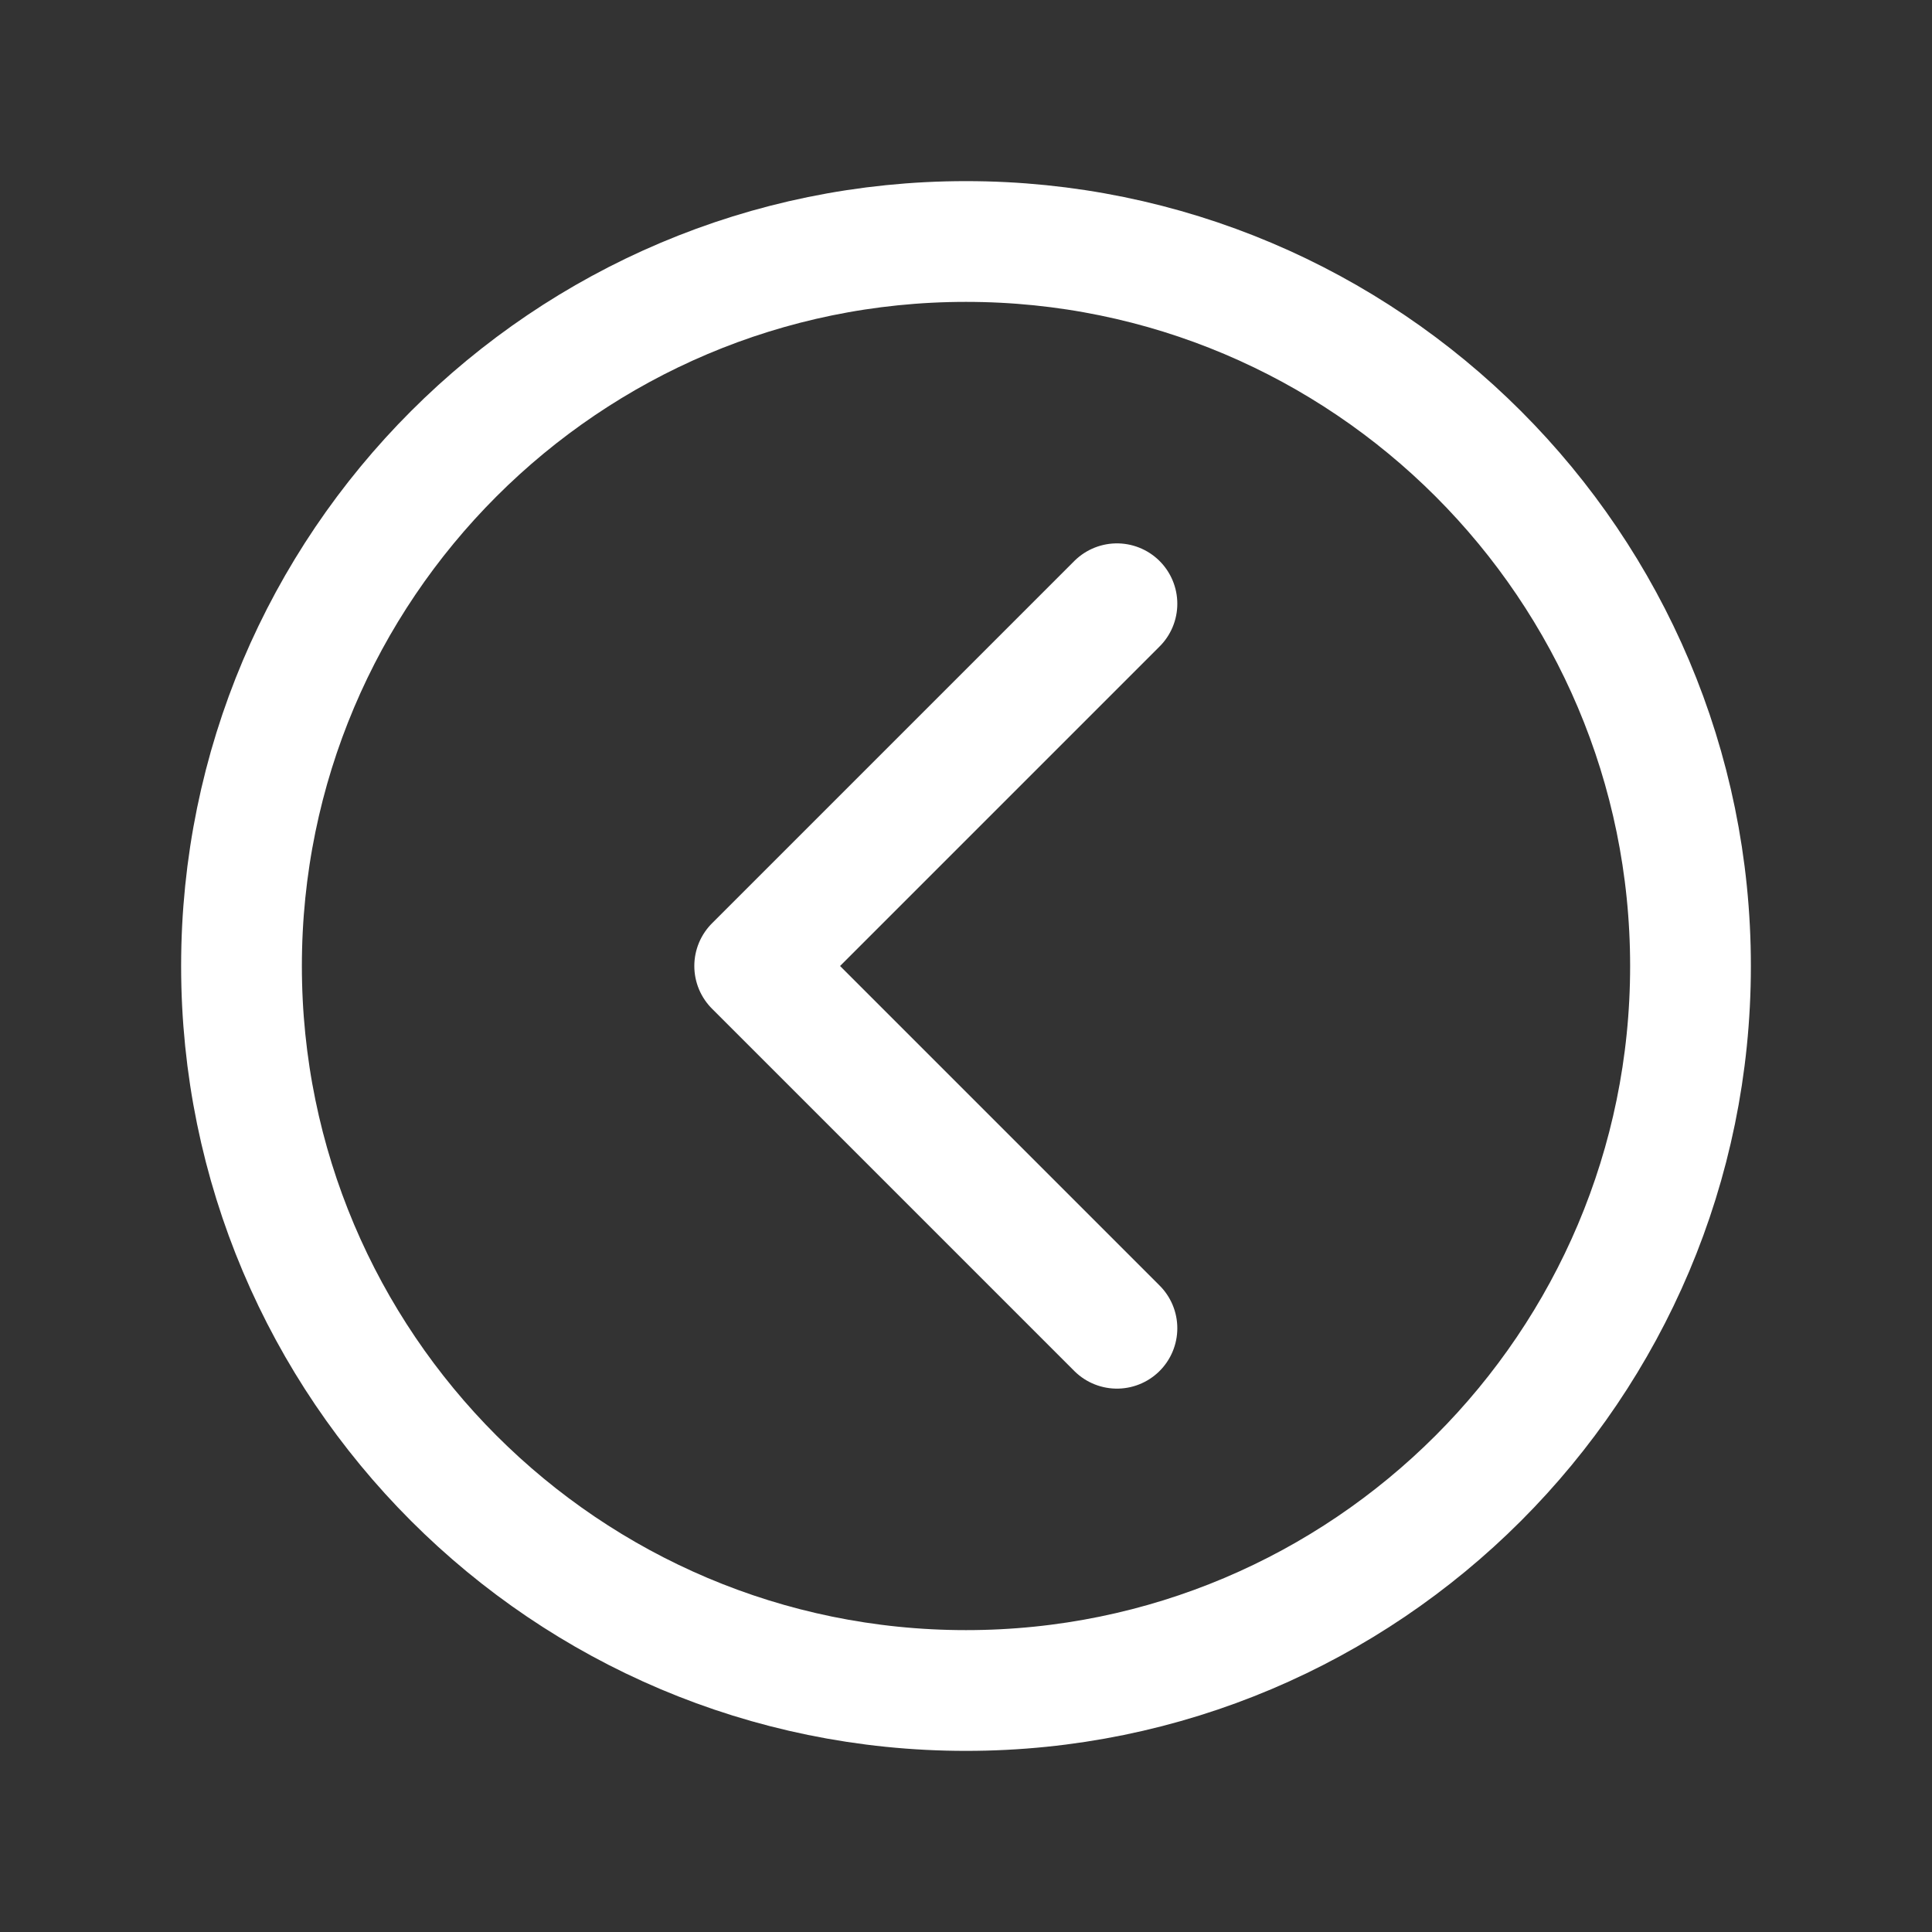 <svg width="512" height="512" viewBox="0 0 512 512" fill="none" xmlns="http://www.w3.org/2000/svg">
<rect x="0" y="0" width="512" height="512" fill="#333333" stroke="none"/>
<path d="M256 64C150 64 64 150 64 256C64 362 150 448 256 448C362 448 448 362 448 256C448 150 362 64 256 64Z" stroke="white" stroke-width="32" stroke-miterlimit="10"/>
<path d="M296 352L200 256L296 160" stroke="white" stroke-width="32" stroke-linecap="round" stroke-linejoin="round"/>
</svg>
